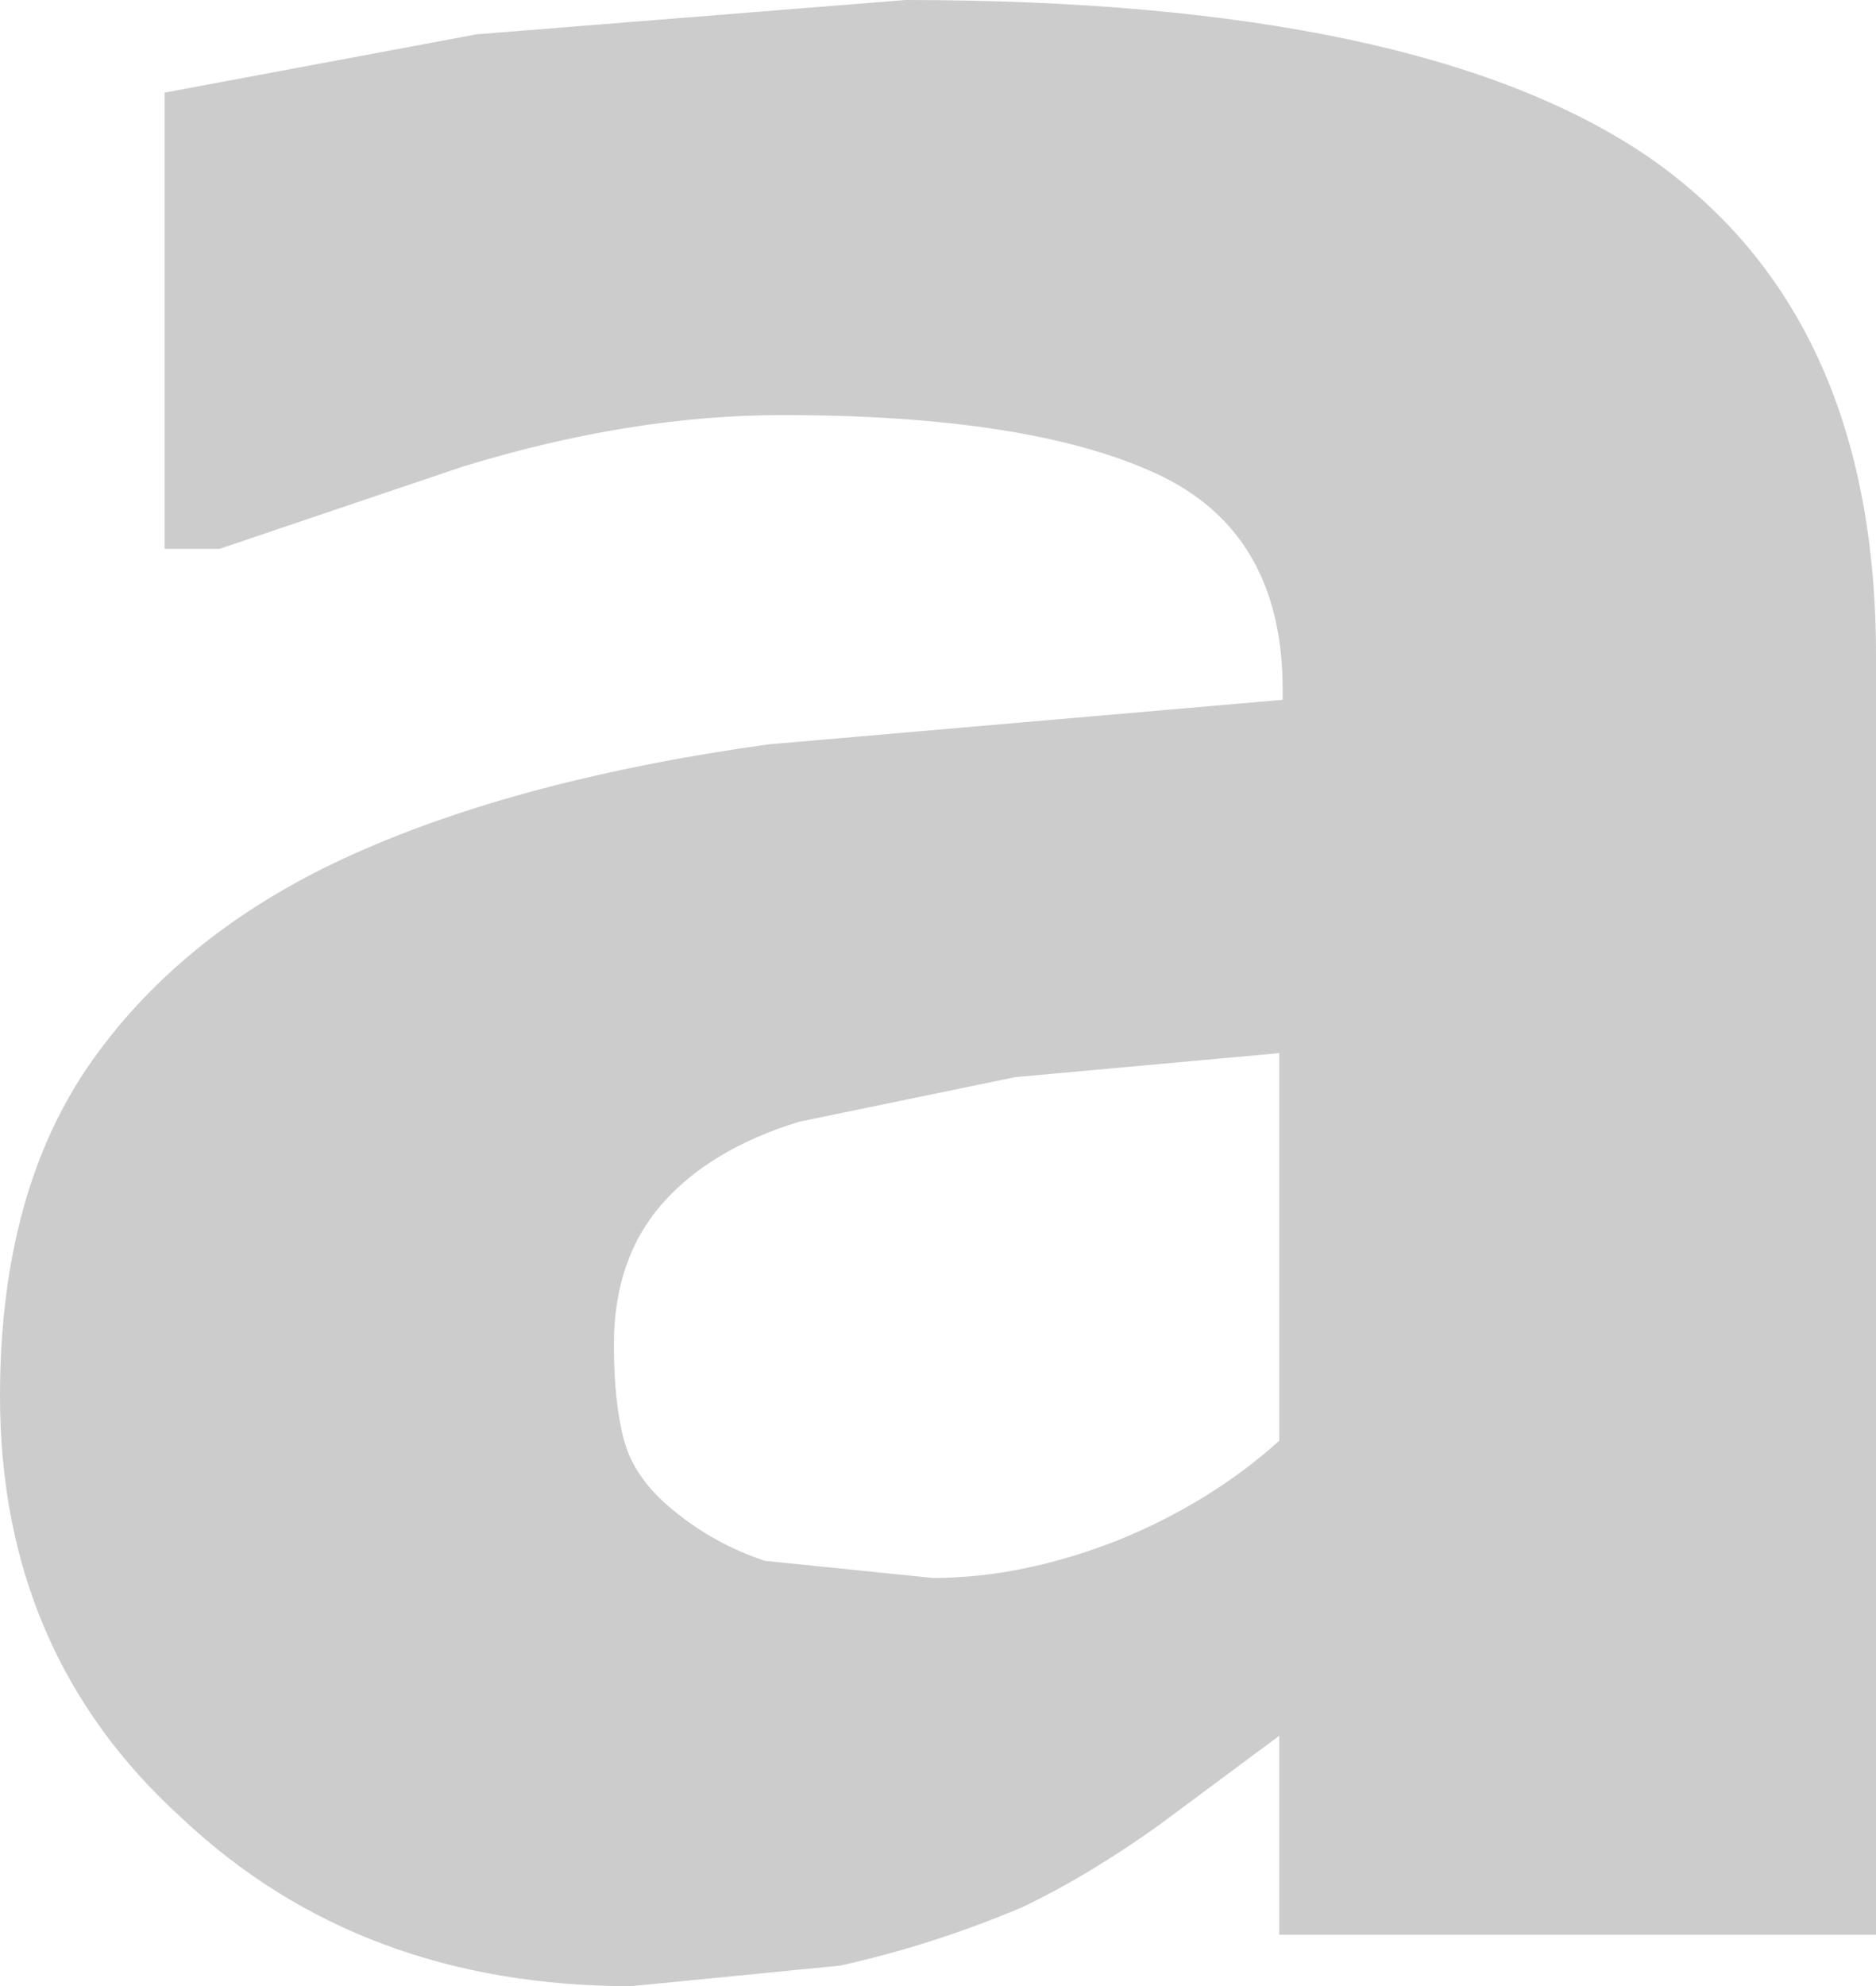 <?xml version="1.0" encoding="UTF-8" standalone="no"?>
<svg xmlns:xlink="http://www.w3.org/1999/xlink" height="28.95px" width="27.35px" xmlns="http://www.w3.org/2000/svg">
  <g transform="matrix(1.0, 0.0, 0.0, 1.0, -78.8, 164.35)">
    <path d="M80.15 -148.9 Q81.5 -150.8 83.95 -151.9 86.4 -153.0 90.0 -153.5 L97.5 -154.15 97.5 -154.3 Q97.5 -156.6 95.65 -157.45 93.8 -158.3 90.2 -158.3 88.0 -158.3 85.55 -157.55 L82.0 -156.35 81.2 -156.35 81.2 -163.0 85.75 -163.85 92.0 -164.35 Q99.5 -164.35 102.85 -162.05 106.15 -159.75 106.15 -154.8 L106.15 -136.15 97.45 -136.15 97.45 -139.05 95.7 -137.75 Q94.65 -137.0 93.7 -136.55 92.4 -136.0 91.05 -135.7 L88.0 -135.4 Q84.05 -135.4 81.45 -137.85 78.8 -140.25 78.8 -144.0 78.8 -147.0 80.15 -148.9 M95.1 -141.9 Q96.45 -142.45 97.45 -143.35 L97.45 -149.0 93.6 -148.65 90.45 -148.0 Q89.15 -147.6 88.45 -146.8 87.75 -146.0 87.75 -144.75 87.75 -143.9 87.9 -143.35 88.05 -142.8 88.6 -142.35 89.2 -141.85 89.95 -141.6 L92.4 -141.35 Q93.7 -141.35 95.1 -141.9" fill="#cccccc" fill-rule="evenodd" stroke="none"/>
  </g>
</svg>

